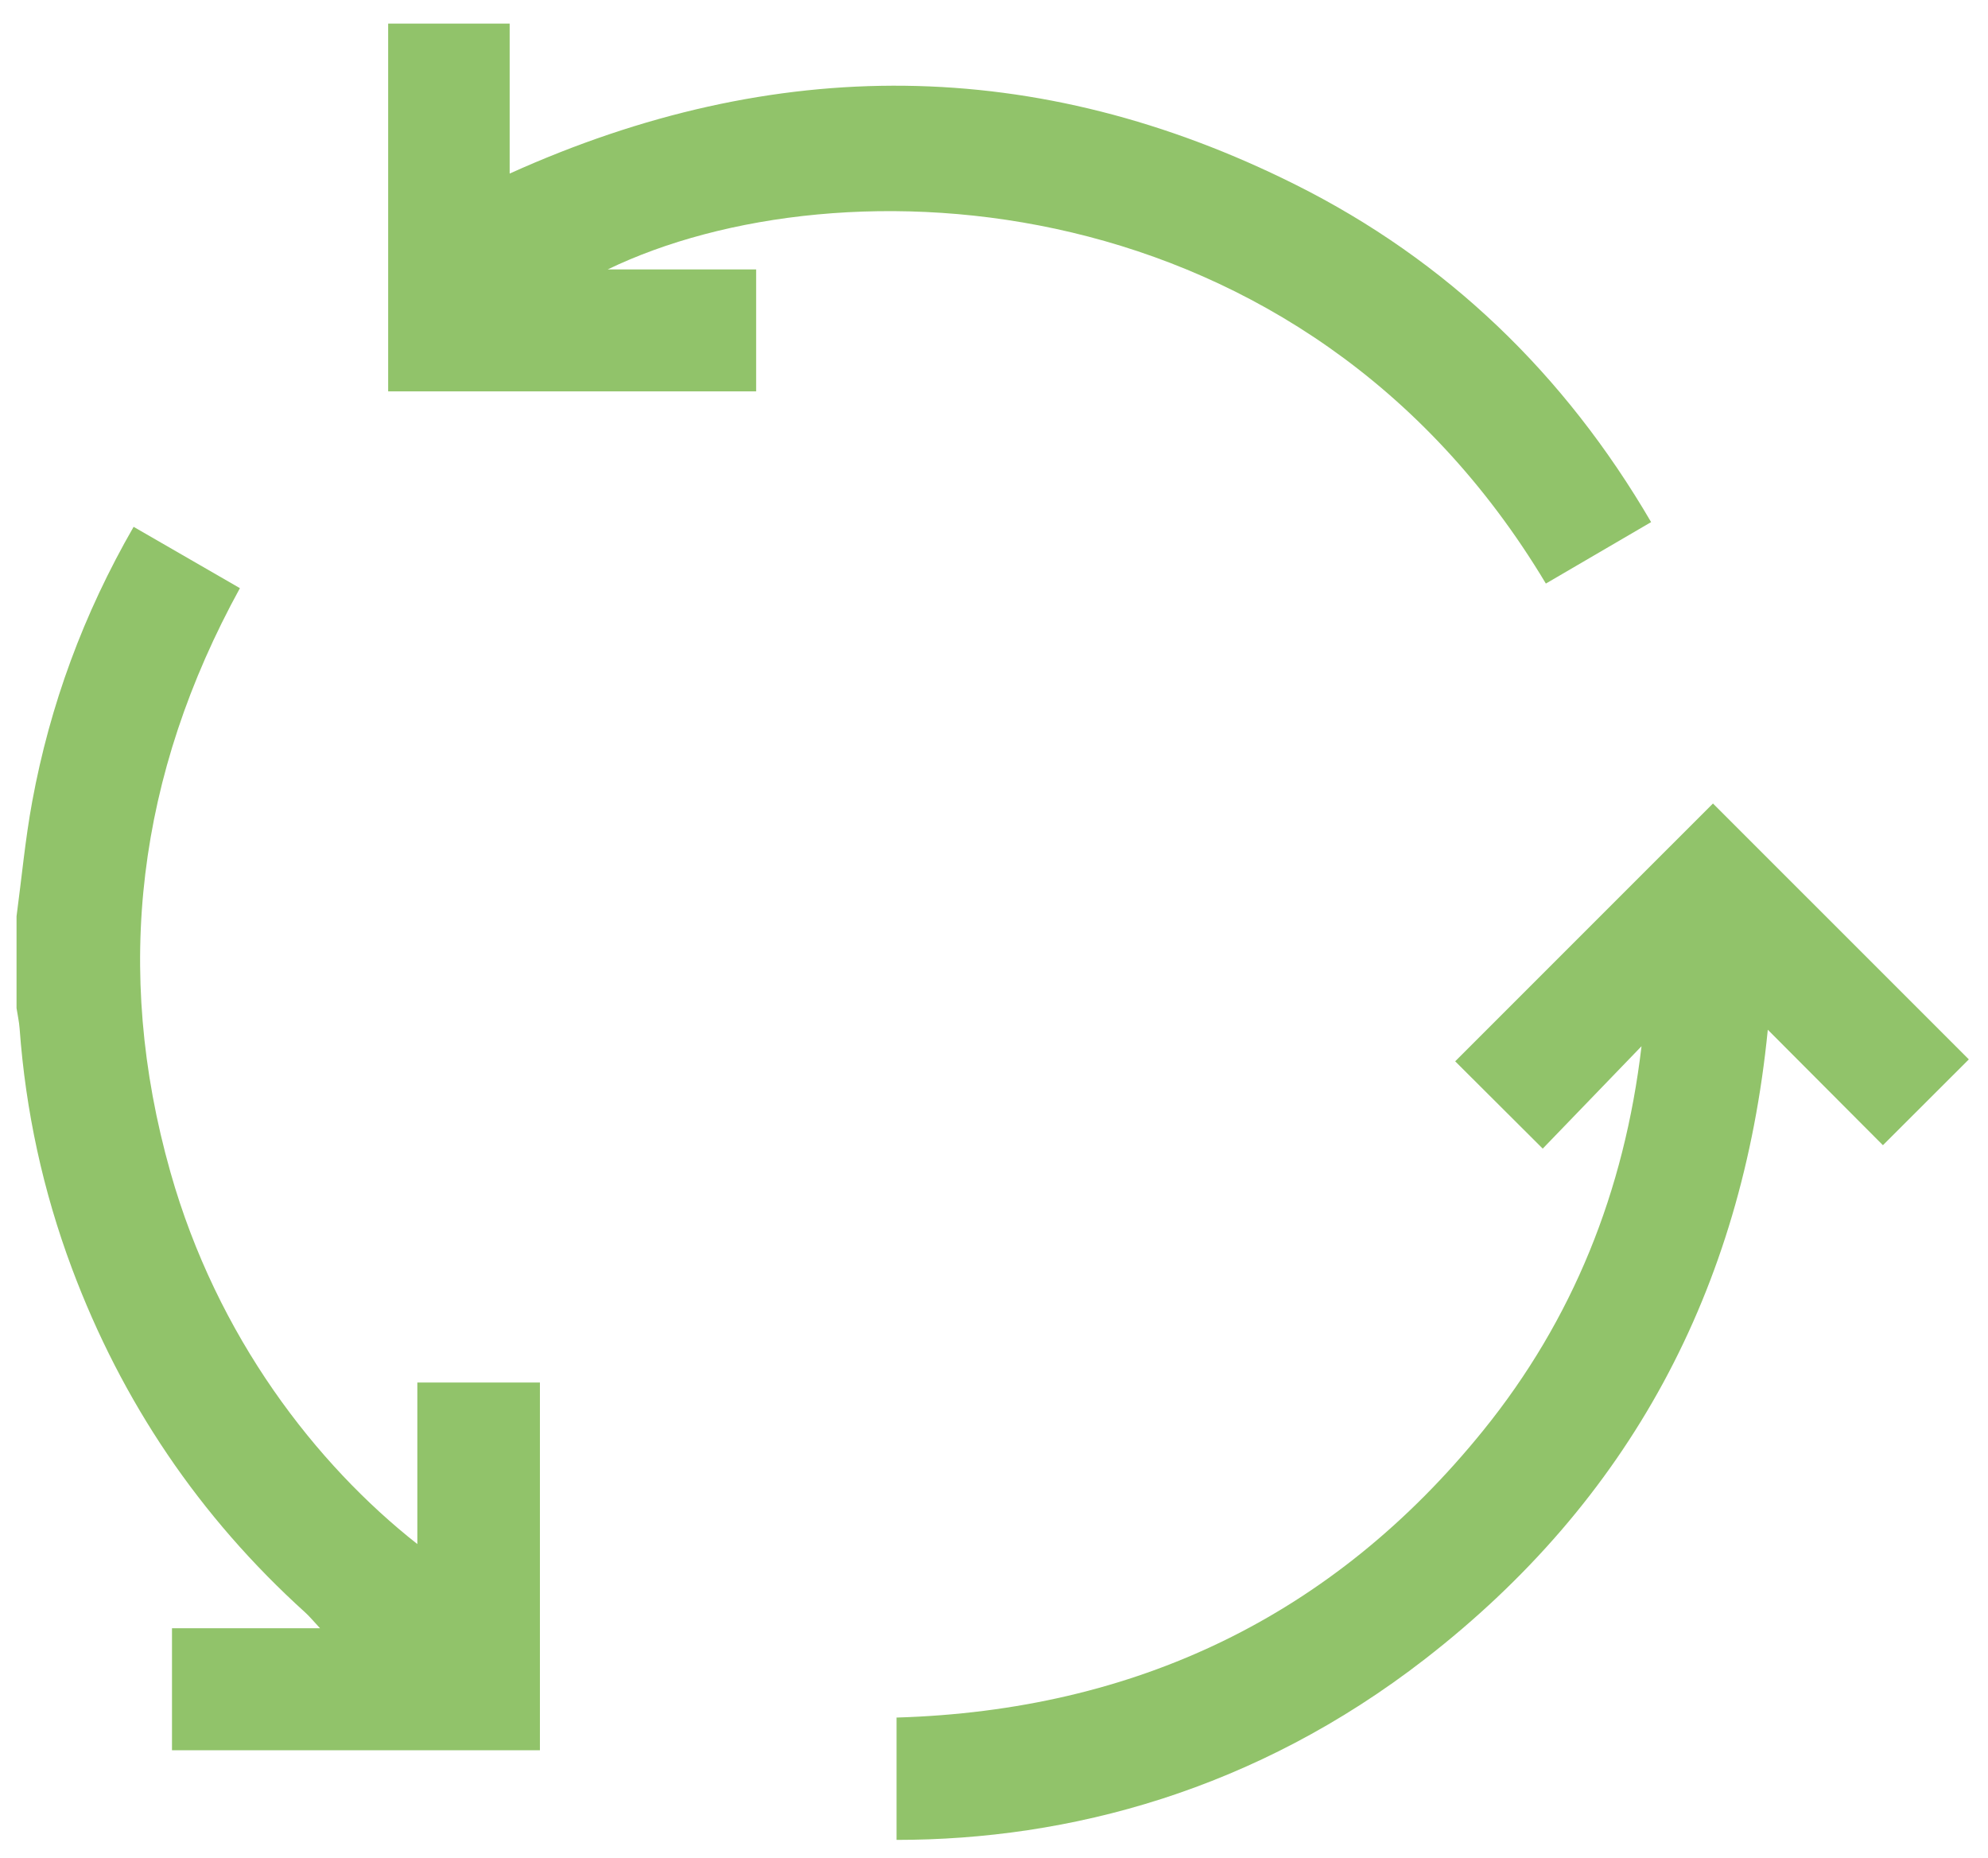 <?xml version="1.0" encoding="UTF-8"?>
<svg xmlns="http://www.w3.org/2000/svg" version="1.1" viewBox="0 0 1155.732 1080">
  <defs>
    <style>
      .cls-1 {
        fill: #91c36a;
      }
    </style>
  </defs>
  <!-- Generator: Adobe Illustrator 28.6.0, SVG Export Plug-In . SVG Version: 1.2.0 Build 709)  -->
  <g>
    <g id="Capa_1">
      <g>
        <path class="cls-1" d="M9.615,532.601c2.983-22.281,5.054-44.73,9.126-66.811,10.341-56.07,29.78-108.938,58.935-159.586,20.437,11.789,40.729,23.495,61.799,35.65-59.415,108.211-73.803,221.366-40.387,339.467,27.12,95.848,84.7,169.816,143.531,216.126v-93.89h71.265v213.746H99.987v-70.935h86.059c-3.871-4.146-6.029-6.823-8.548-9.1-61.55-55.649-106.67-122.482-135.708-200.119-16.806-44.935-26.886-91.422-30.384-139.31-.291-3.987-1.181-7.931-1.792-11.895,0-17.781,0-35.563,0-53.344Z"/>
        <path class="cls-1" d="M995.835,467.011c49.164,49.158,99.406,99.393,148.753,148.732-15.696,15.675-32.302,32.259-49.943,49.877-21.067-21.128-43.416-43.542-66.927-67.121-14.957,151.257-80.567,273.692-199.246,365.74-98.704,76.554-207.05,105.167-307.261,105.15v-71.101c138.6-4.156,253.434-58.557,341.018-166.799,52.166-64.471,82.112-138.951,92.082-223.409-20.128,20.861-39.103,40.527-57.435,59.526-18.822-18.765-35.256-35.148-50.895-50.739,49.639-49.638,100.029-100.028,149.855-149.854Z"/>
        <path class="cls-1" d="M353.296,156.598h86.292v70.889h-213.932V13.714h70.638v87.171c154.183-69.602,306.73-68.65,456.916,6.481,87.781,43.913,156.294,109.826,206.671,196.094-20.624,12.041-40.907,23.883-61.186,35.723C757.365,103.243,487.296,91.905,353.296,156.598Z"/>
      </g>
    </g>
  </g>
</svg>